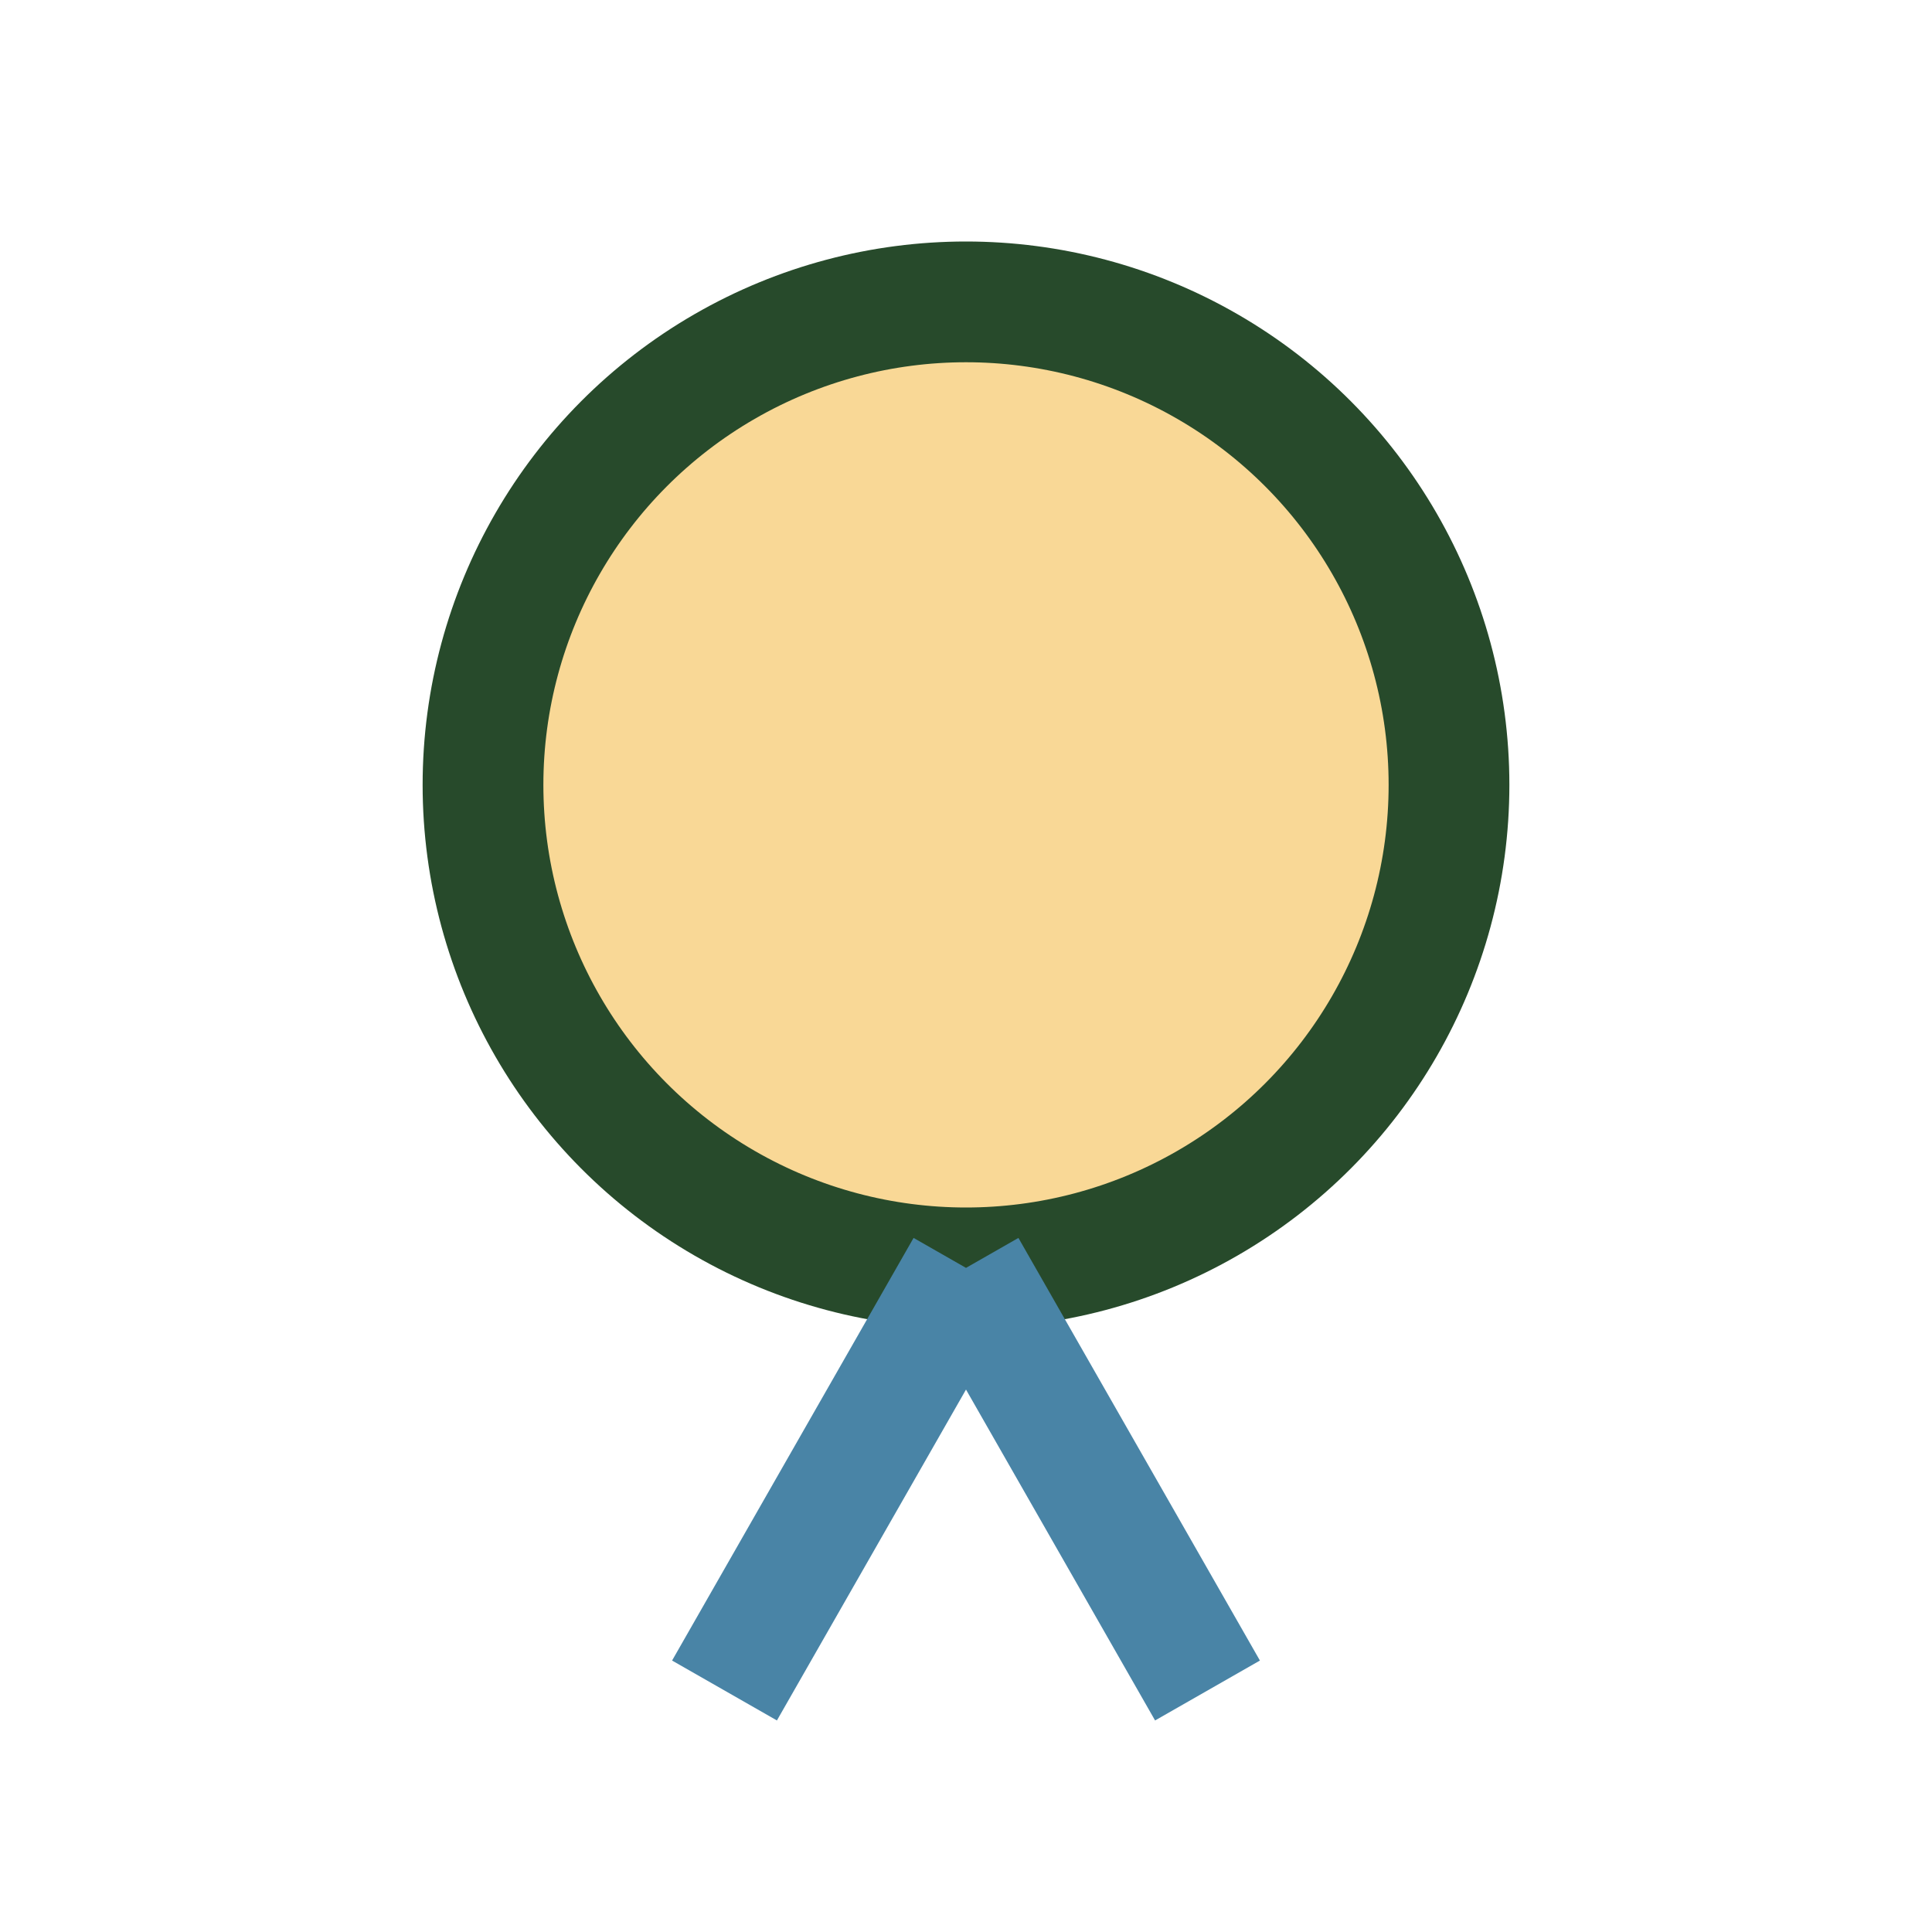 <?xml version="1.0" encoding="UTF-8"?>
<svg xmlns="http://www.w3.org/2000/svg" width="32" height="32" viewBox="0 0 32 32"><circle cx="16" cy="13" r="8" fill="#F9D896" stroke="#274A2B" stroke-width="2"/><path d="M16 21l4 7m-4-7l-4 7" stroke="#4984A6" stroke-width="2"/></svg>